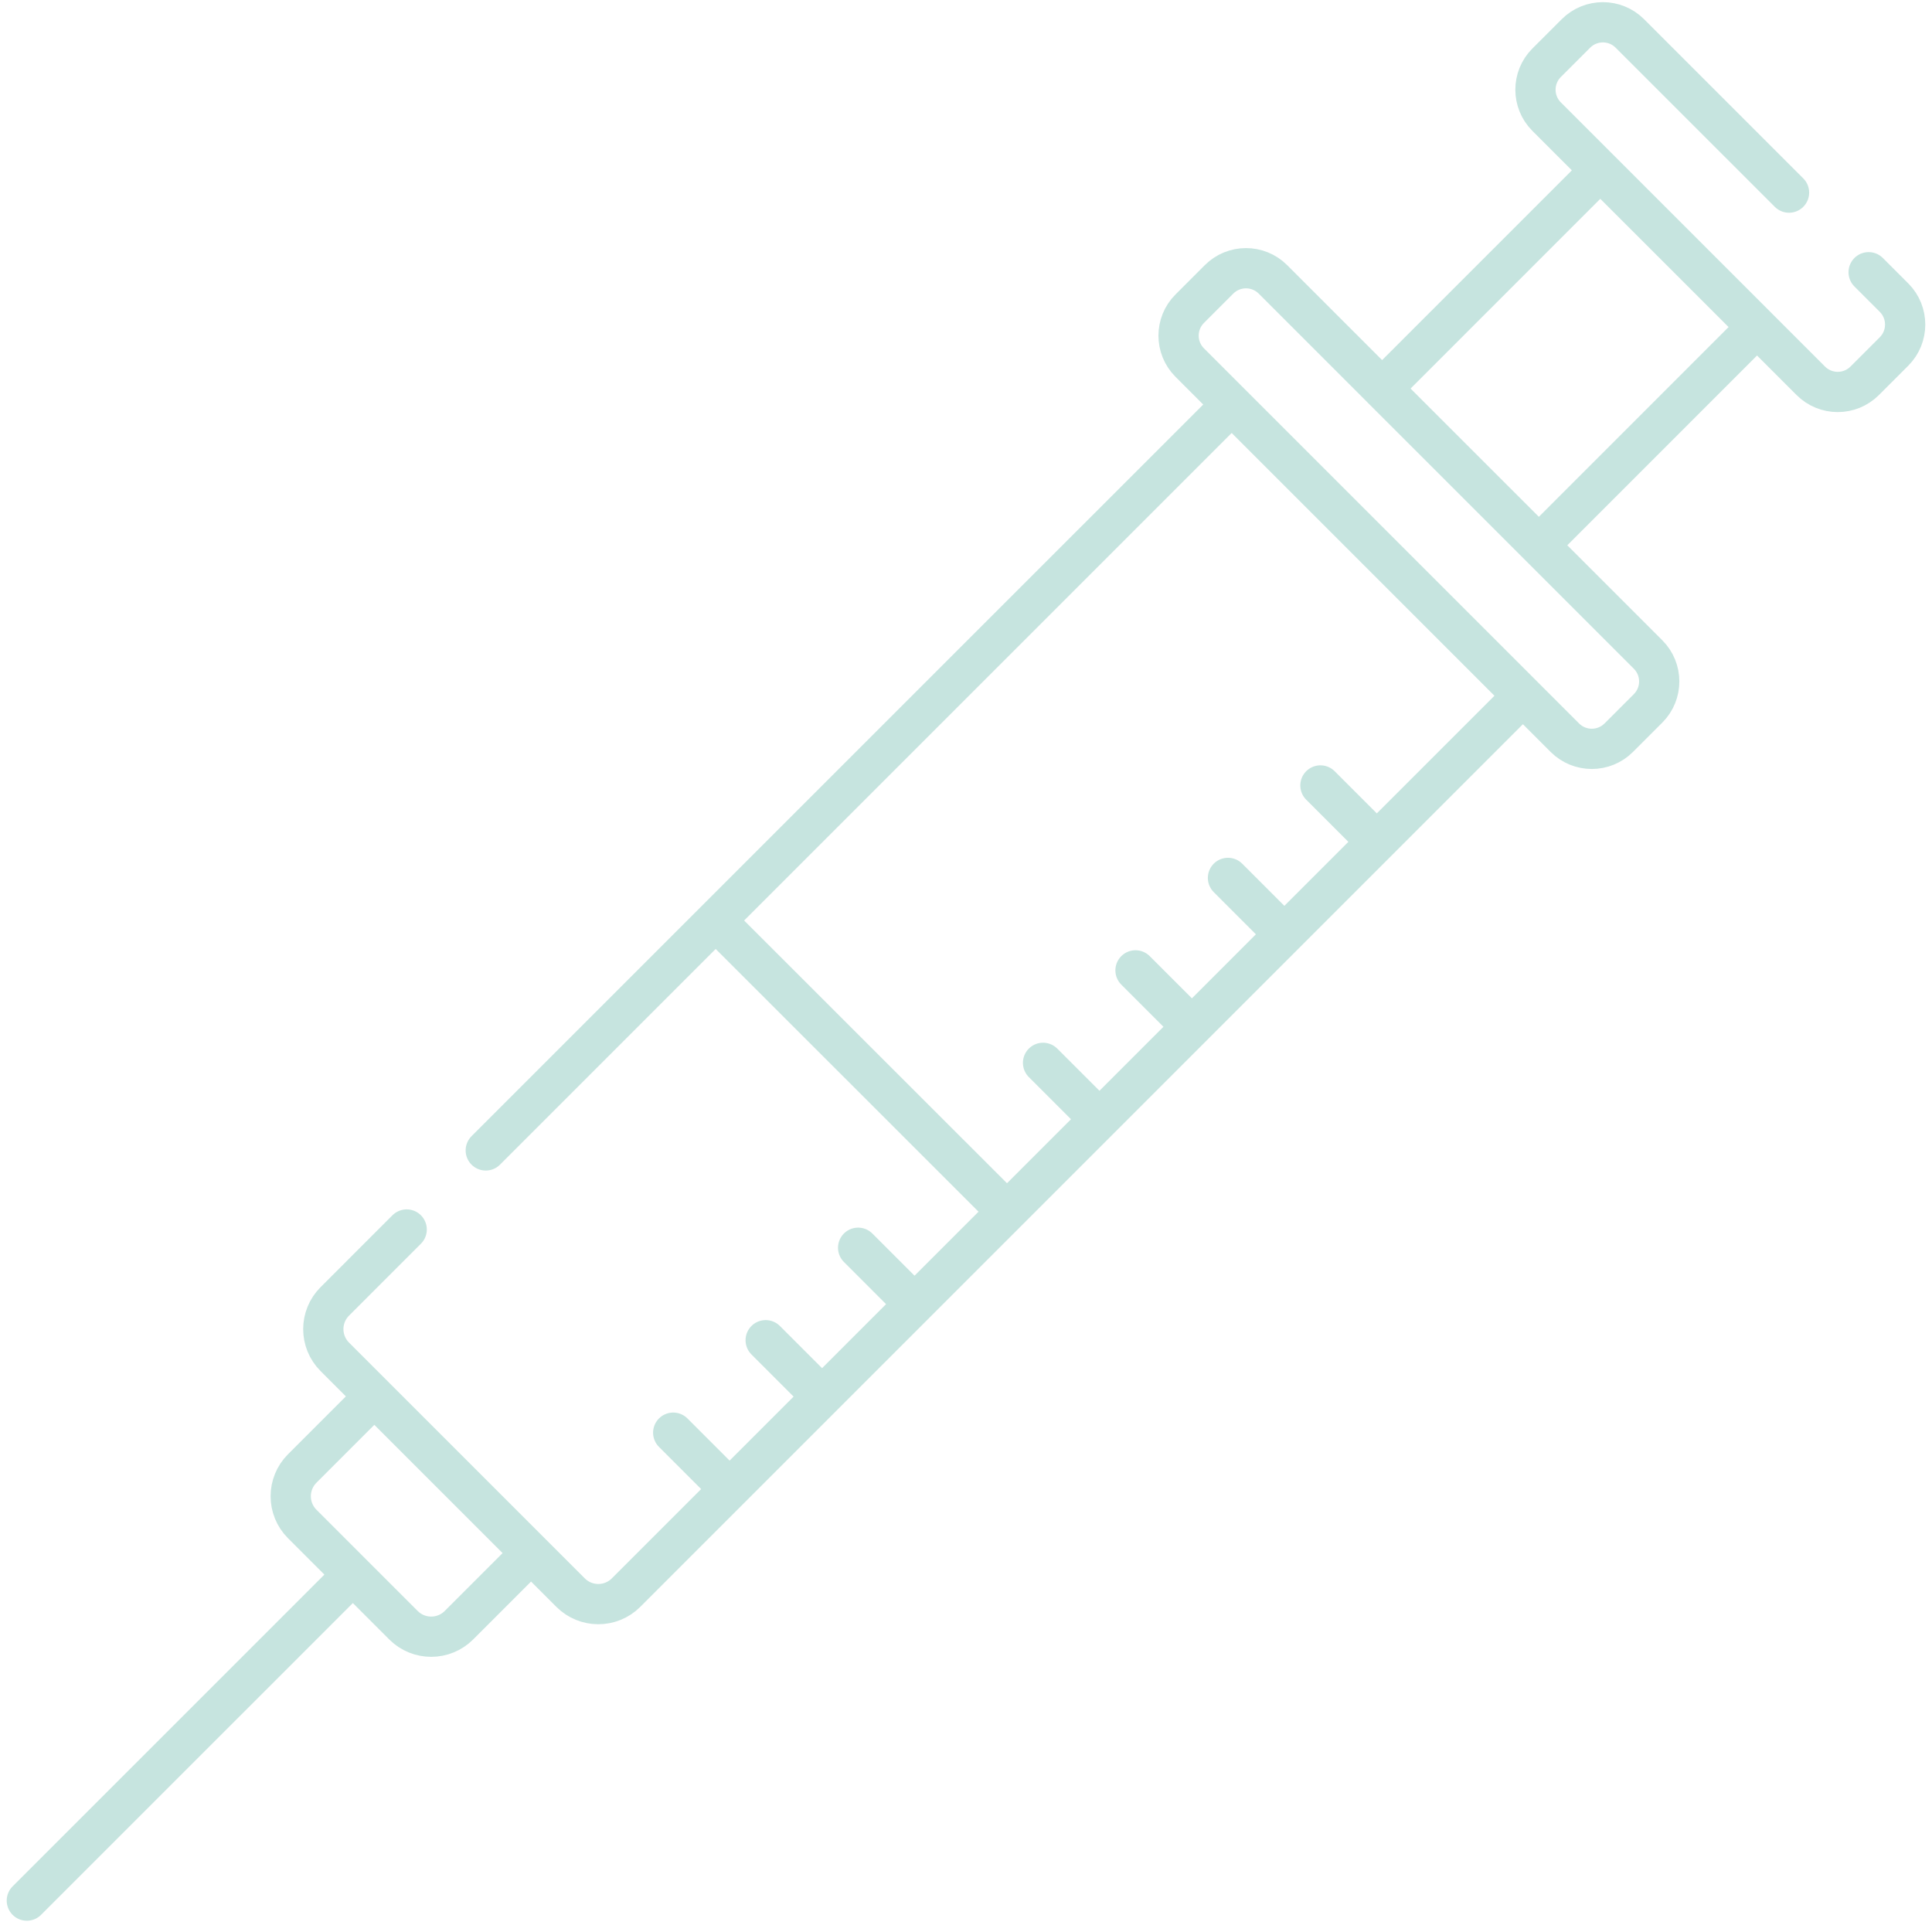 <?xml version="1.0" encoding="UTF-8"?>
<svg xmlns="http://www.w3.org/2000/svg" width="144" height="144" viewBox="0 0 144 144" fill="none">
  <path d="M30.312 91.64L24.954 96.999C23.812 98.14 23.812 99.99 24.954 101.131L42.527 118.704C43.669 119.847 45.522 119.847 46.663 118.704L75.055 90.313L53.342 68.609M53.342 68.609L36.206 85.746M53.342 68.609L91.802 30.151L113.509 51.858L75.055 90.313L53.342 68.609ZM26.299 117.362L2 141.66M54.381 110.987L50.177 106.783M61.272 104.096L57.069 99.892M68.164 97.204L63.96 93M75.055 90.313L70.852 86.109M81.947 83.421L77.743 79.218M88.838 76.53L84.634 72.326M95.729 69.638L91.526 65.434M102.621 62.747L98.417 58.543M133.344 14.356L121.48 2.493C120.37 1.383 118.57 1.383 117.461 2.493L115.276 4.677C114.167 5.786 114.167 7.585 115.276 8.694L134.965 28.382C136.074 29.492 137.874 29.492 138.984 28.382L141.168 26.198C142.277 25.089 142.277 23.291 141.168 22.181L139.277 20.291M34.207 121.134L39.582 115.759L27.901 104.078L22.525 109.454C21.384 110.596 21.384 112.446 22.525 113.588L30.071 121.134C31.213 122.276 33.065 122.276 34.207 121.134ZM122.837 52.799L120.653 54.983C119.543 56.093 117.744 56.093 116.634 54.983L88.676 27.025C87.566 25.916 87.566 24.117 88.676 23.008L90.86 20.824C91.97 19.714 93.769 19.714 94.879 20.824L122.837 48.782C123.946 49.891 123.946 51.69 122.837 52.799ZM103.014 28.962L119.277 12.698L130.961 24.376L114.698 40.64L103.014 28.962Z" stroke="#C6E4DF" stroke-width="3" stroke-miterlimit="10" stroke-linecap="round" stroke-linejoin="round"></path>
</svg>
